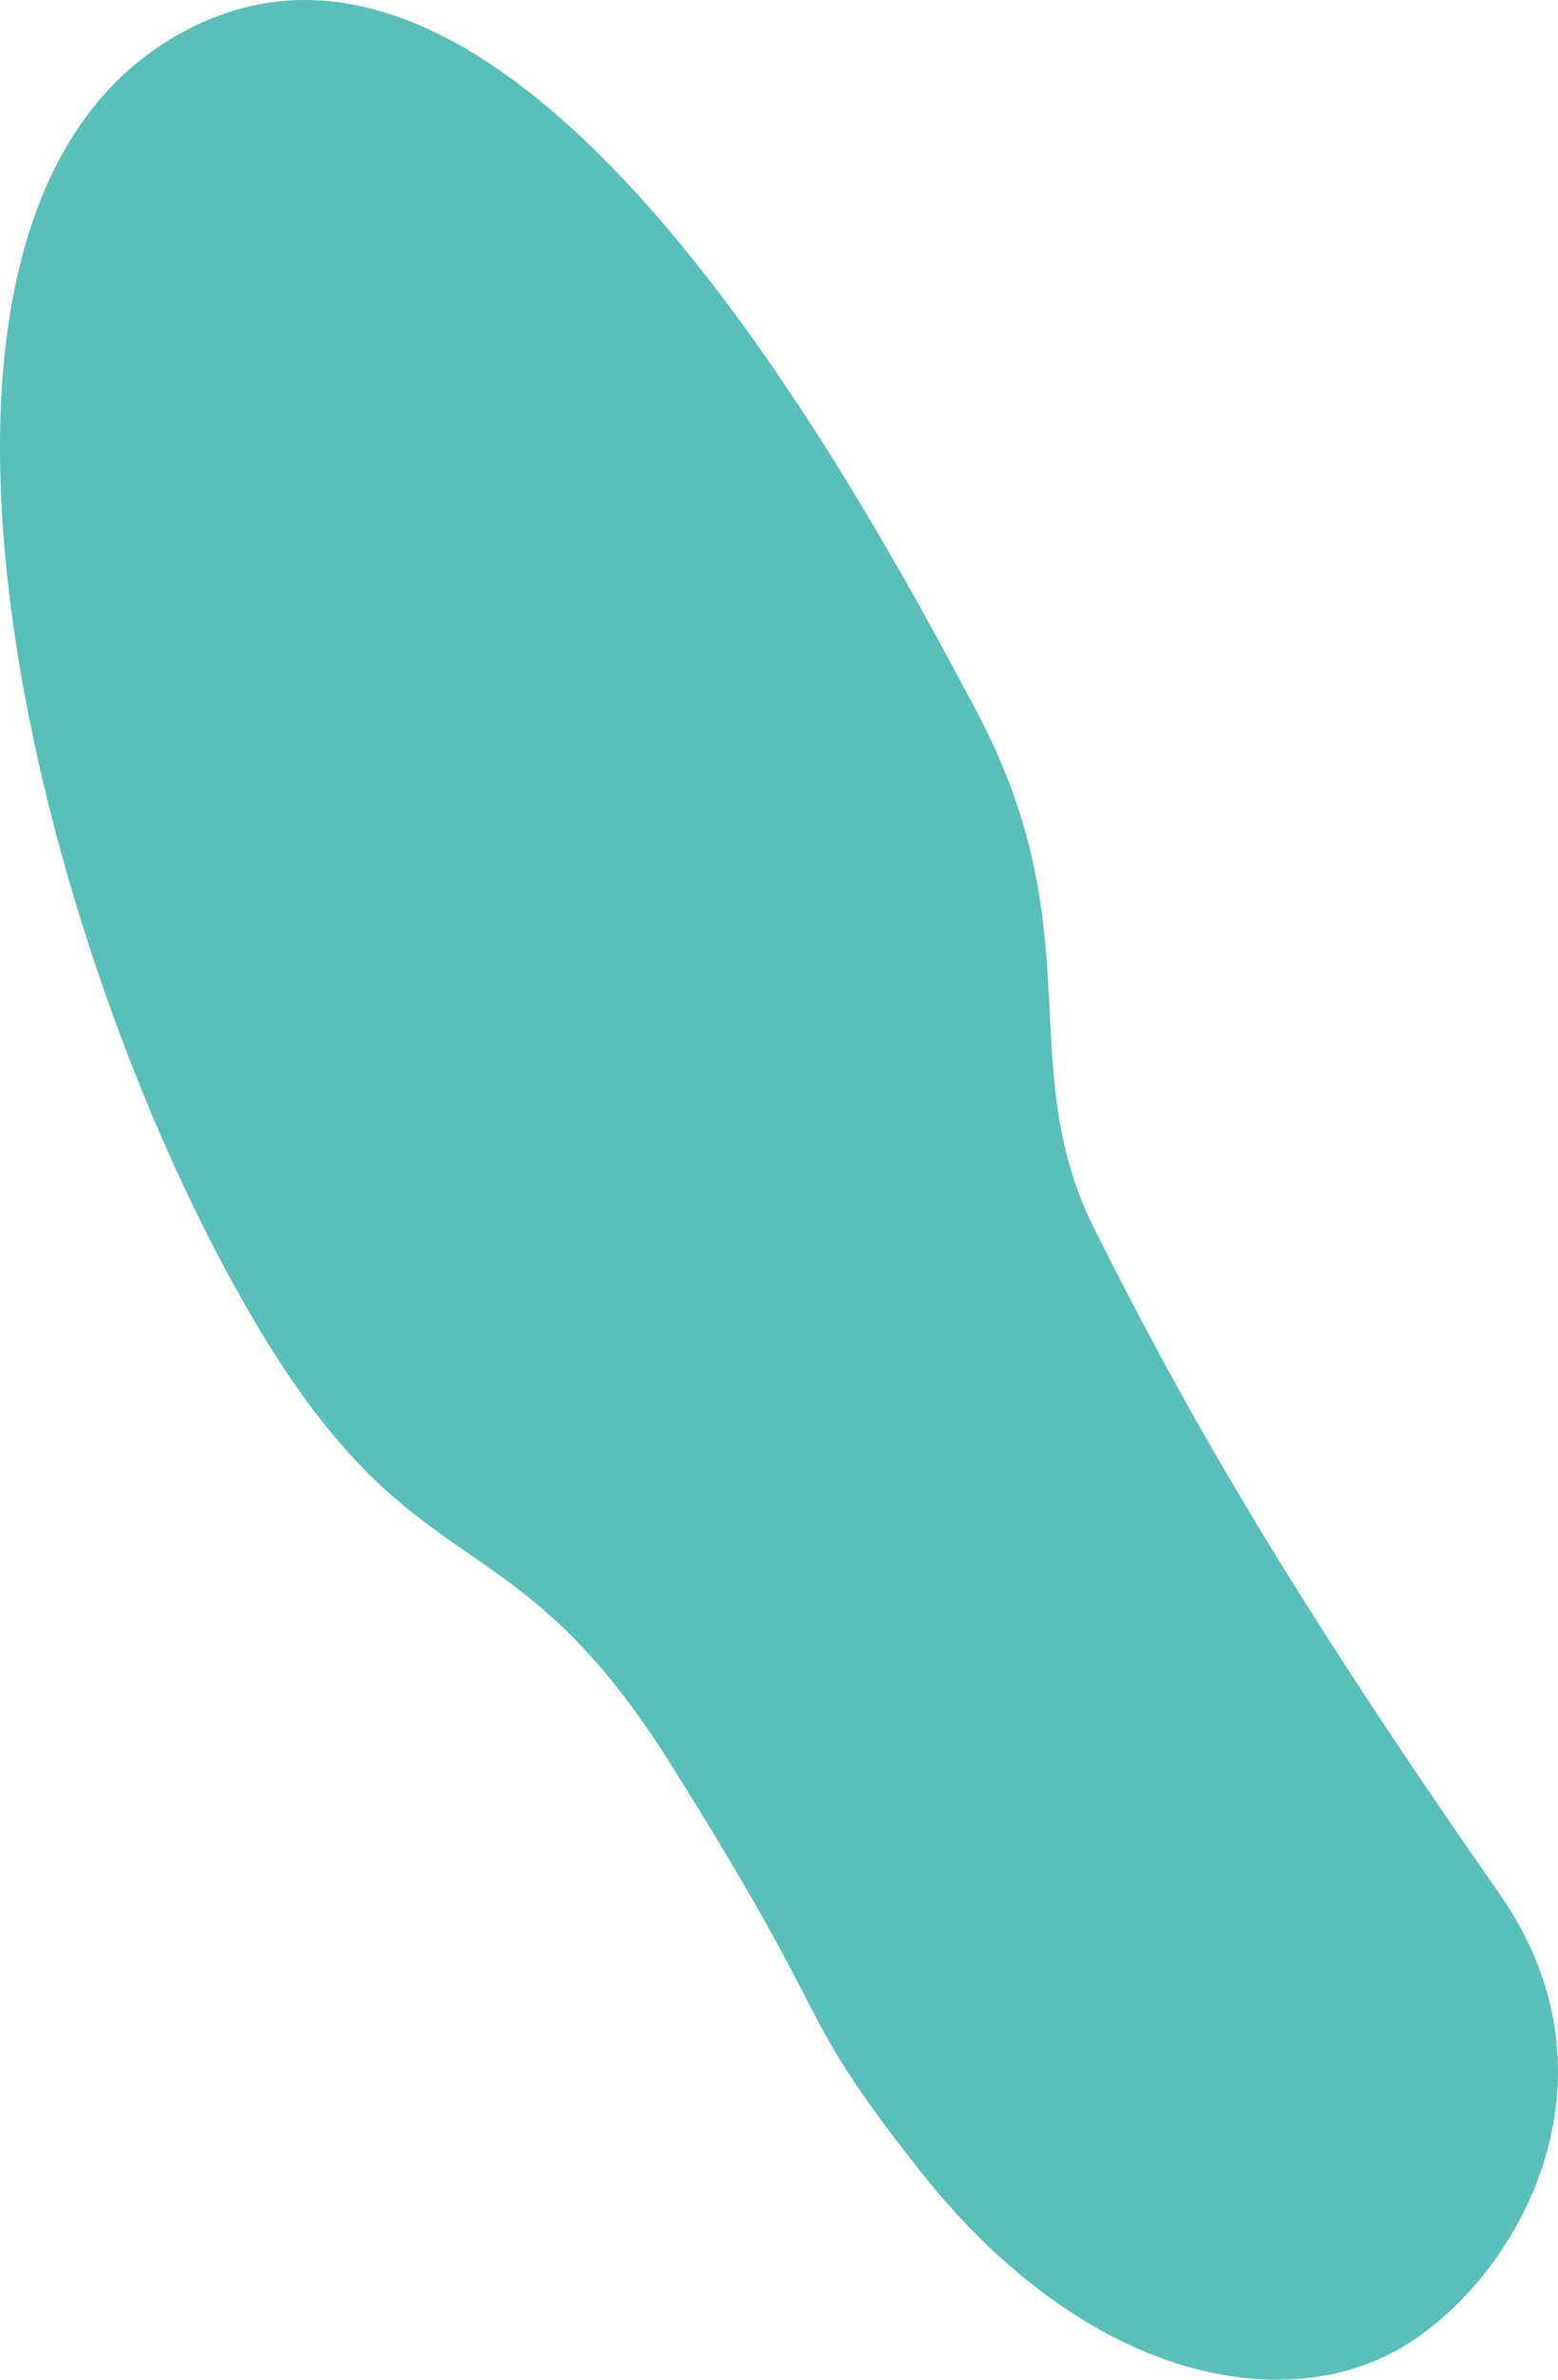 <?xml version="1.0" encoding="UTF-8"?>
<svg id="_レイヤー_2" data-name="レイヤー 2" xmlns="http://www.w3.org/2000/svg" width="46.859" height="71.537" viewBox="0 0 46.859 71.537">
  <g id="topview_obj_v2">
    <path d="M20.133,52.969c-5.306-8.425-8.111-4.314-14.015-16.089C.213,25.105-3.94,5.423,5.929.745,15.799-3.934,25.817,14.698,29.365,21.369c3.548,6.671,1.066,10.619,3.558,15.588s5.47,10.37,12.182,19.982c4.082,5.846.23,12.051-3.335,13.839s-9.295.605-14.166-5.604c-3.878-4.944-2.166-3.781-7.472-12.205Z" fill="#59bfb9"/>
  </g>
</svg>
